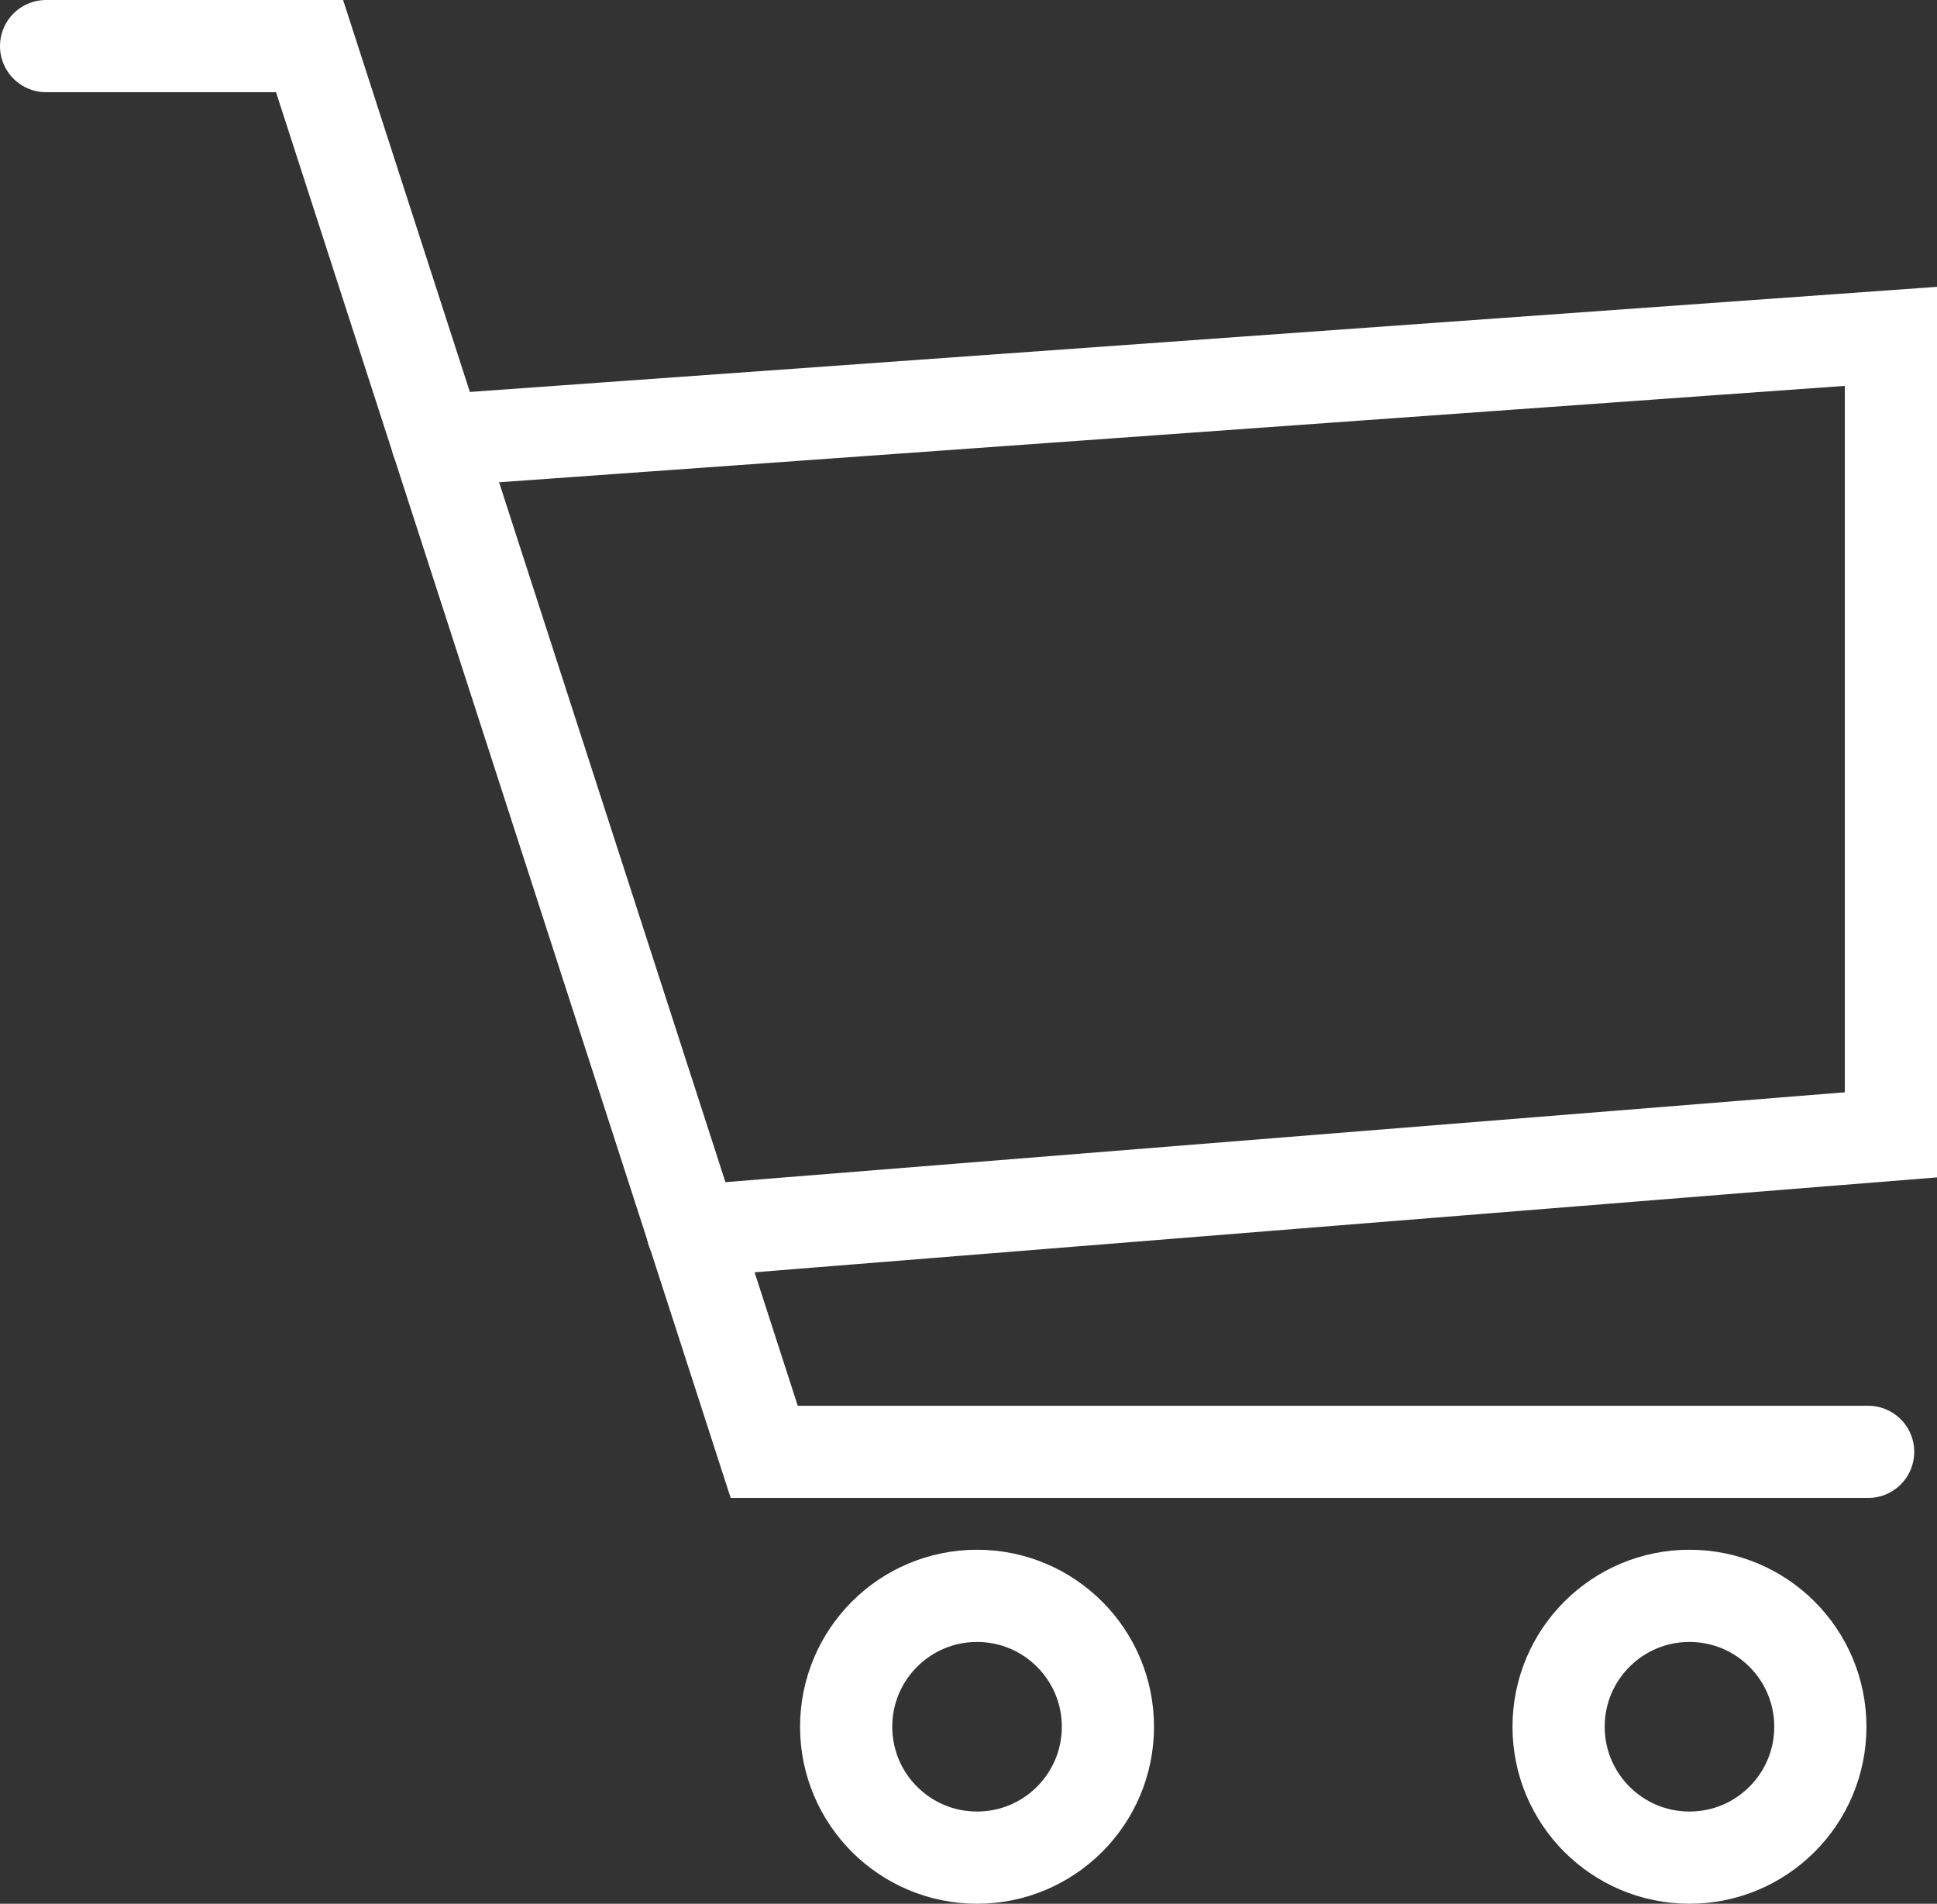 <?xml version="1.0" encoding="UTF-8"?>
<svg id="_レイヤー_2" data-name="レイヤー 2" xmlns="http://www.w3.org/2000/svg" viewBox="0 0 34.04 33.45">
  <rect x="0" y="0" width="34.04" height="33.45" fill="#333333" stroke="none"/>
  <defs>
    <style>
      .cls-1 {
        fill: none;
        stroke: #fff;
        stroke-linecap: round;
        stroke-miterlimit: 10;
        stroke-width: 1.62px;
      }
    </style>
  </defs>
  <g id="_レイヤー_1-2" data-name="レイヤー 1">
    <g>
      <polyline class="cls-1" points=".81 .81 5.44 .81 13.43 25.51 32.83 25.51"/>
      <circle class="cls-1" cx="17.17" cy="30.34" r="2.3"/>
      <circle class="cls-1" cx="29.69" cy="30.34" r="2.3"/>
      <polyline class="cls-1" points="12.17 21.63 33.23 19.94 33.23 5.91 7.68 7.74"/>
    </g>
  </g>
</svg>